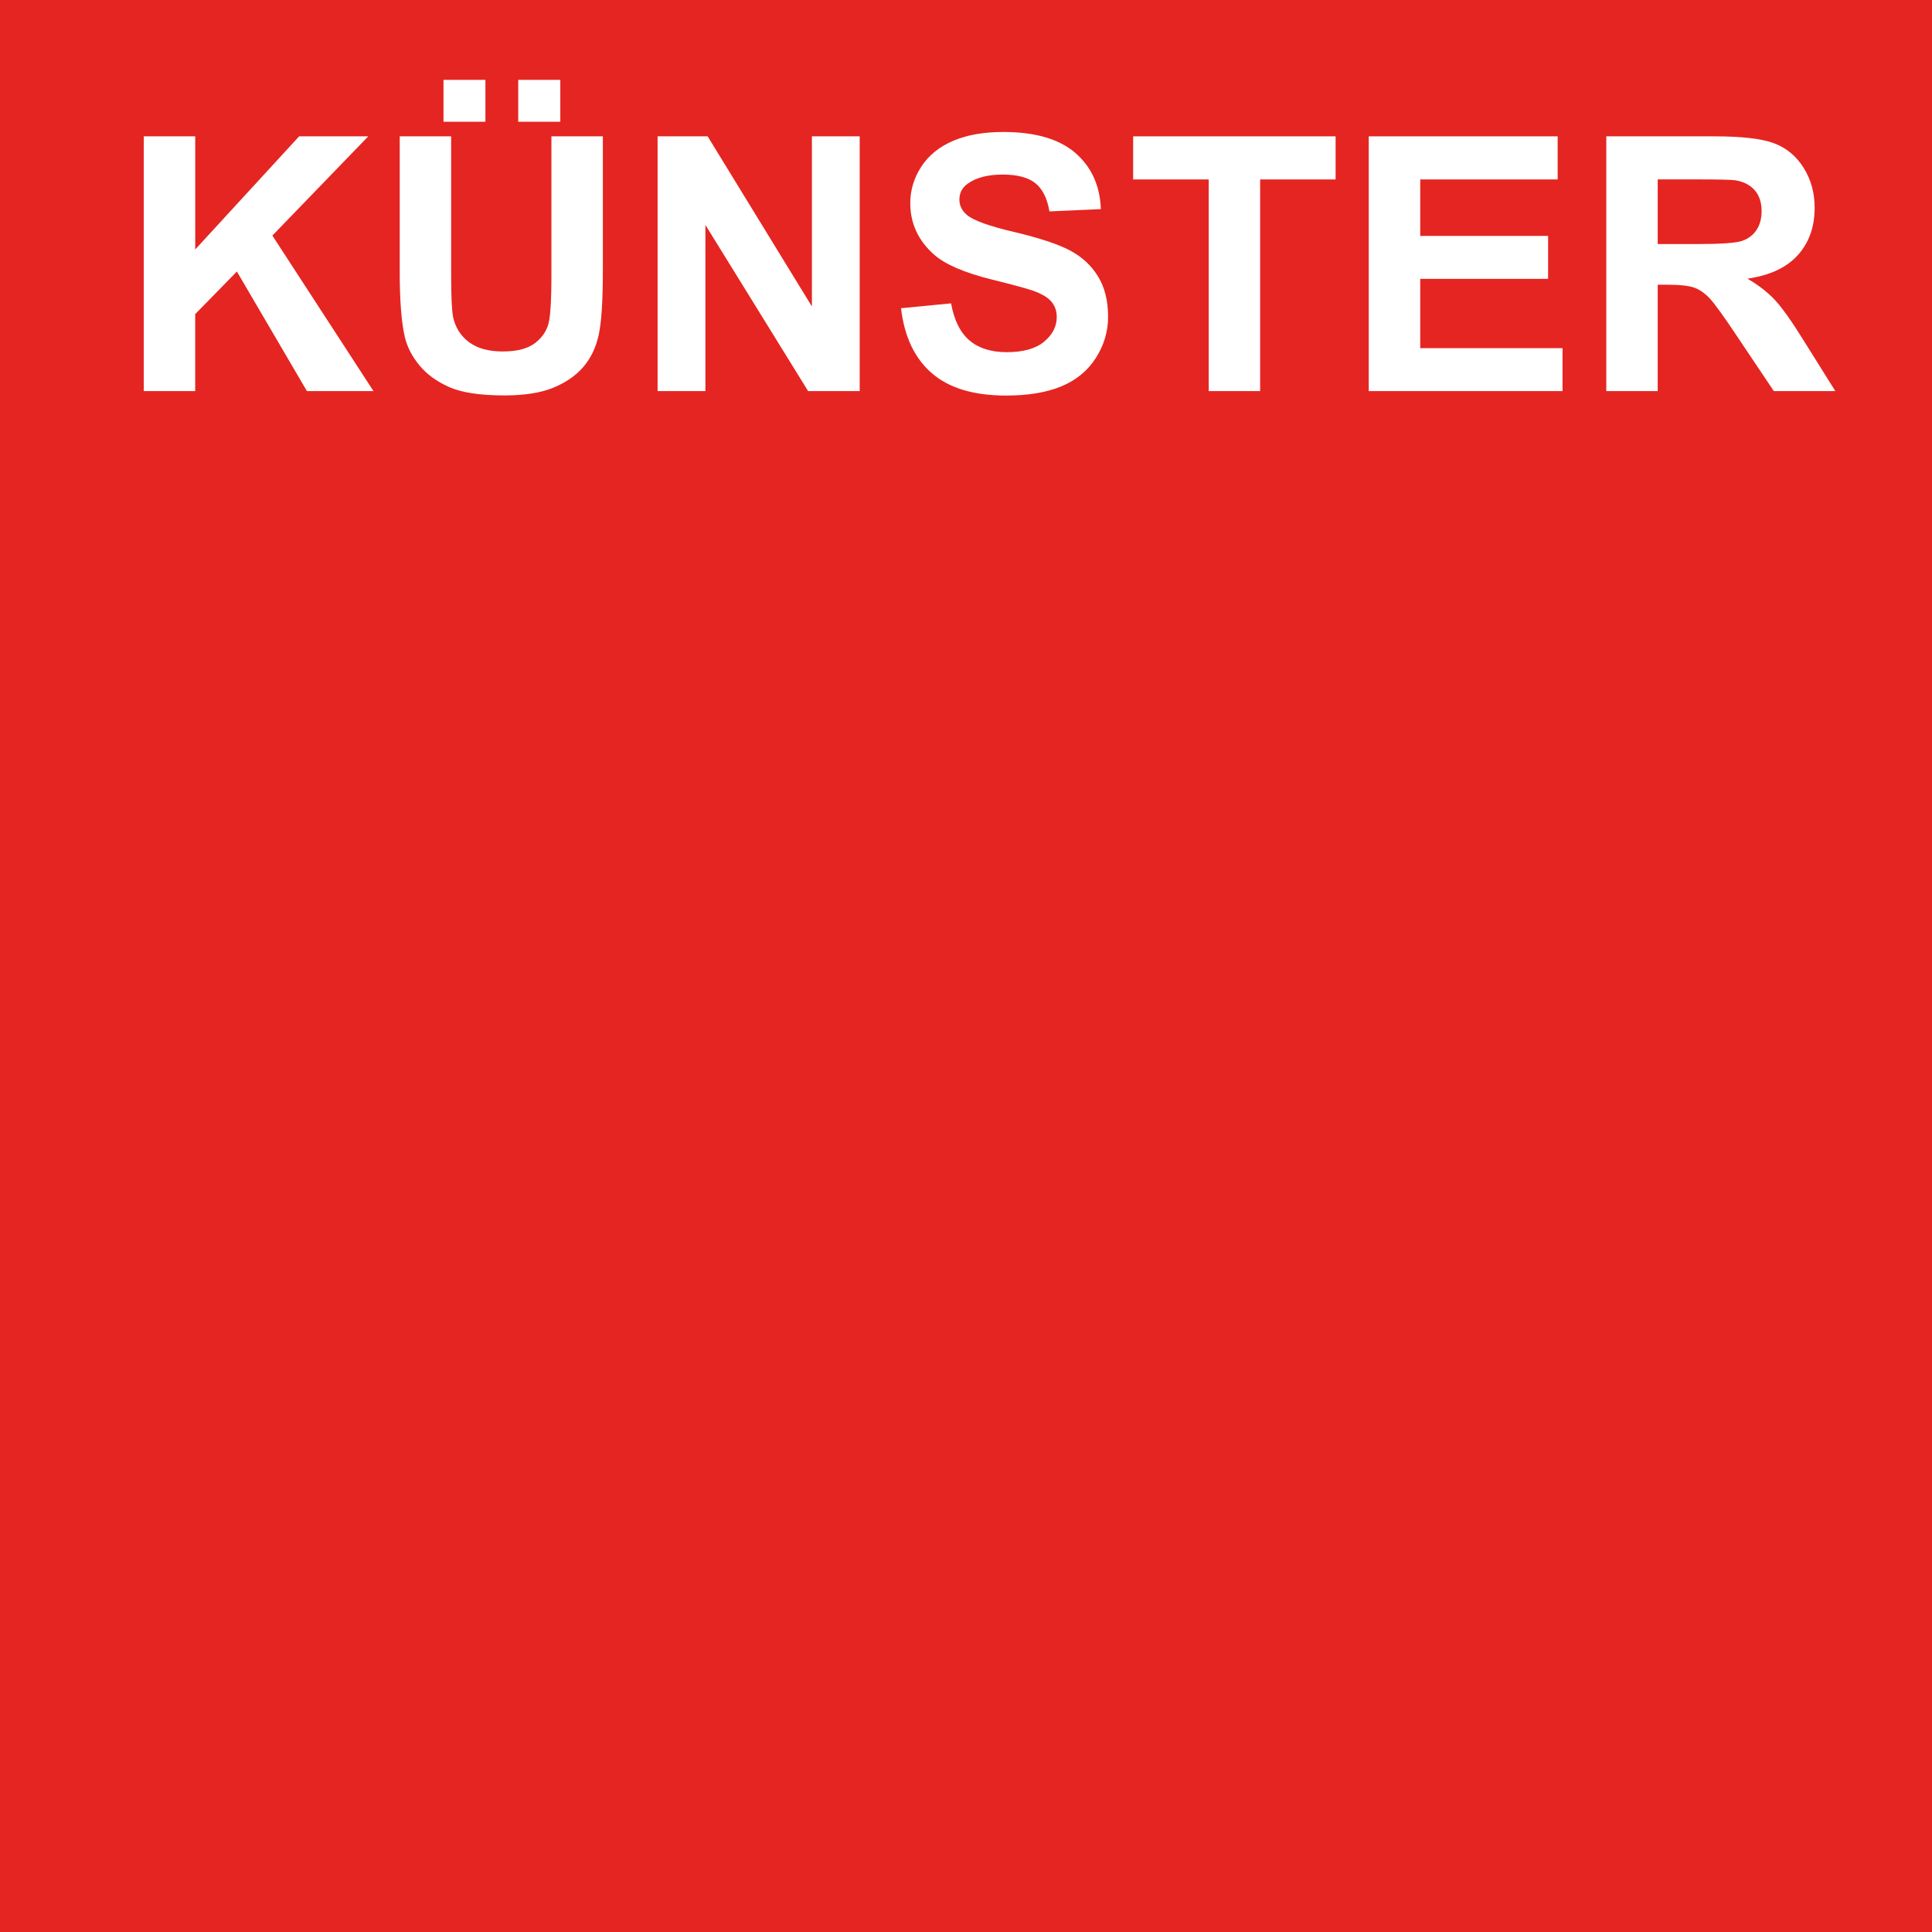 <svg class="max-h-[80px]" version="1.1" xmlns="http://www.w3.org/2000/svg" xmlns:xlink="http://www.w3.org/1999/xlink" x="0px" y="0px" viewBox="0 0 60.208 60.208" style="enable-background:new 0 0 60.208 60.208;" xml:space="preserve">
<style type="text/css">
	.st0{fill:#E52521;}
	.st1{fill:#FFFFFF;}
</style>
<rect class="st0" width="60.208" height="60.208"></rect>
<g>
	<path class="st1" d="M4.48,12.188V4.249h1.604v3.525l3.238-3.525h2.154L8.488,7.341l3.151,4.847H9.565L7.382,8.462L6.083,9.789
		v2.398H4.48z"></path>
	<path class="st1" d="M12.456,4.249h1.603v4.3c0,0.682,0.021,1.124,0.06,1.326c0.069,0.325,0.232,0.586,0.49,0.783
		c0.258,0.196,0.611,0.295,1.059,0.295c0.455,0,0.798-0.093,1.029-0.279c0.23-0.186,0.37-0.414,0.417-0.685s0.07-0.721,0.07-1.349
		V4.249h1.603v4.17c0,0.953-0.043,1.626-0.13,2.02s-0.246,0.726-0.479,0.996c-0.232,0.271-0.544,0.486-0.934,0.647
		c-0.39,0.16-0.899,0.241-1.527,0.241c-0.758,0-1.333-0.088-1.725-0.263c-0.392-0.176-0.701-0.402-0.929-0.683
		c-0.228-0.279-0.377-0.573-0.449-0.88c-0.104-0.455-0.157-1.126-0.157-2.015V4.249z M13.821,3.794V2.489h1.306v1.305H13.821z
		 M16.15,3.794V2.489h1.311v1.305H16.15z"></path>
	<path class="st1" d="M20.493,12.188V4.249h1.56l3.249,5.302V4.249h1.489v7.938h-1.608l-3.2-5.177v5.177H20.493z"></path>
	<path class="st1" d="M28.079,9.605l1.56-0.151c0.094,0.523,0.284,0.908,0.571,1.153s0.675,0.368,1.162,0.368
		c0.516,0,0.905-0.109,1.167-0.328c0.262-0.218,0.393-0.474,0.393-0.766c0-0.188-0.056-0.348-0.166-0.479
		c-0.109-0.132-0.302-0.246-0.576-0.344c-0.188-0.065-0.615-0.181-1.283-0.347c-0.859-0.213-1.462-0.475-1.809-0.785
		c-0.487-0.437-0.731-0.969-0.731-1.598c0-0.404,0.115-0.782,0.344-1.134c0.229-0.353,0.56-0.62,0.991-0.805
		c0.432-0.184,0.952-0.276,1.562-0.276c0.996,0,1.746,0.219,2.25,0.655c0.502,0.438,0.767,1.021,0.792,1.749l-1.602,0.071
		c-0.069-0.408-0.216-0.702-0.441-0.881S31.698,5.44,31.247,5.44c-0.466,0-0.83,0.096-1.094,0.287
		c-0.17,0.123-0.255,0.287-0.255,0.492c0,0.188,0.08,0.349,0.238,0.482c0.202,0.17,0.693,0.347,1.474,0.53
		c0.779,0.185,1.356,0.375,1.729,0.571c0.374,0.197,0.666,0.466,0.877,0.808c0.211,0.341,0.316,0.763,0.316,1.264
		c0,0.455-0.127,0.881-0.379,1.278c-0.253,0.397-0.61,0.692-1.072,0.886c-0.462,0.192-1.038,0.289-1.728,0.289
		c-1.004,0-1.774-0.231-2.312-0.695S28.183,10.492,28.079,9.605z"></path>
	<path class="st1" d="M37.668,12.188V5.592h-2.355V4.249h6.309v1.343H39.27v6.596H37.668z"></path>
	<path class="st1" d="M42.655,12.188V4.249h5.887v1.343h-4.283v1.76h3.985v1.338h-3.985v2.16h4.435v1.338H42.655z"></path>
	<path class="st1" d="M50.058,12.188V4.249h3.373c0.849,0,1.465,0.071,1.85,0.214s0.692,0.396,0.923,0.761
		c0.231,0.365,0.347,0.782,0.347,1.251c0,0.596-0.175,1.088-0.525,1.476c-0.35,0.388-0.873,0.633-1.57,0.733
		c0.347,0.202,0.633,0.425,0.858,0.666c0.226,0.242,0.53,0.672,0.912,1.289l0.97,1.549h-1.917l-1.159-1.728
		c-0.411-0.617-0.692-1.006-0.845-1.167c-0.151-0.16-0.312-0.271-0.481-0.33s-0.438-0.09-0.807-0.09H51.66v3.314H50.058z
		 M51.66,7.606h1.186c0.77,0,1.249-0.032,1.44-0.098c0.191-0.064,0.342-0.177,0.45-0.336c0.107-0.158,0.162-0.357,0.162-0.596
		c0-0.267-0.071-0.482-0.214-0.646s-0.344-0.269-0.604-0.312c-0.13-0.018-0.521-0.027-1.17-0.027H51.66V7.606z"></path>
</g>
</svg>